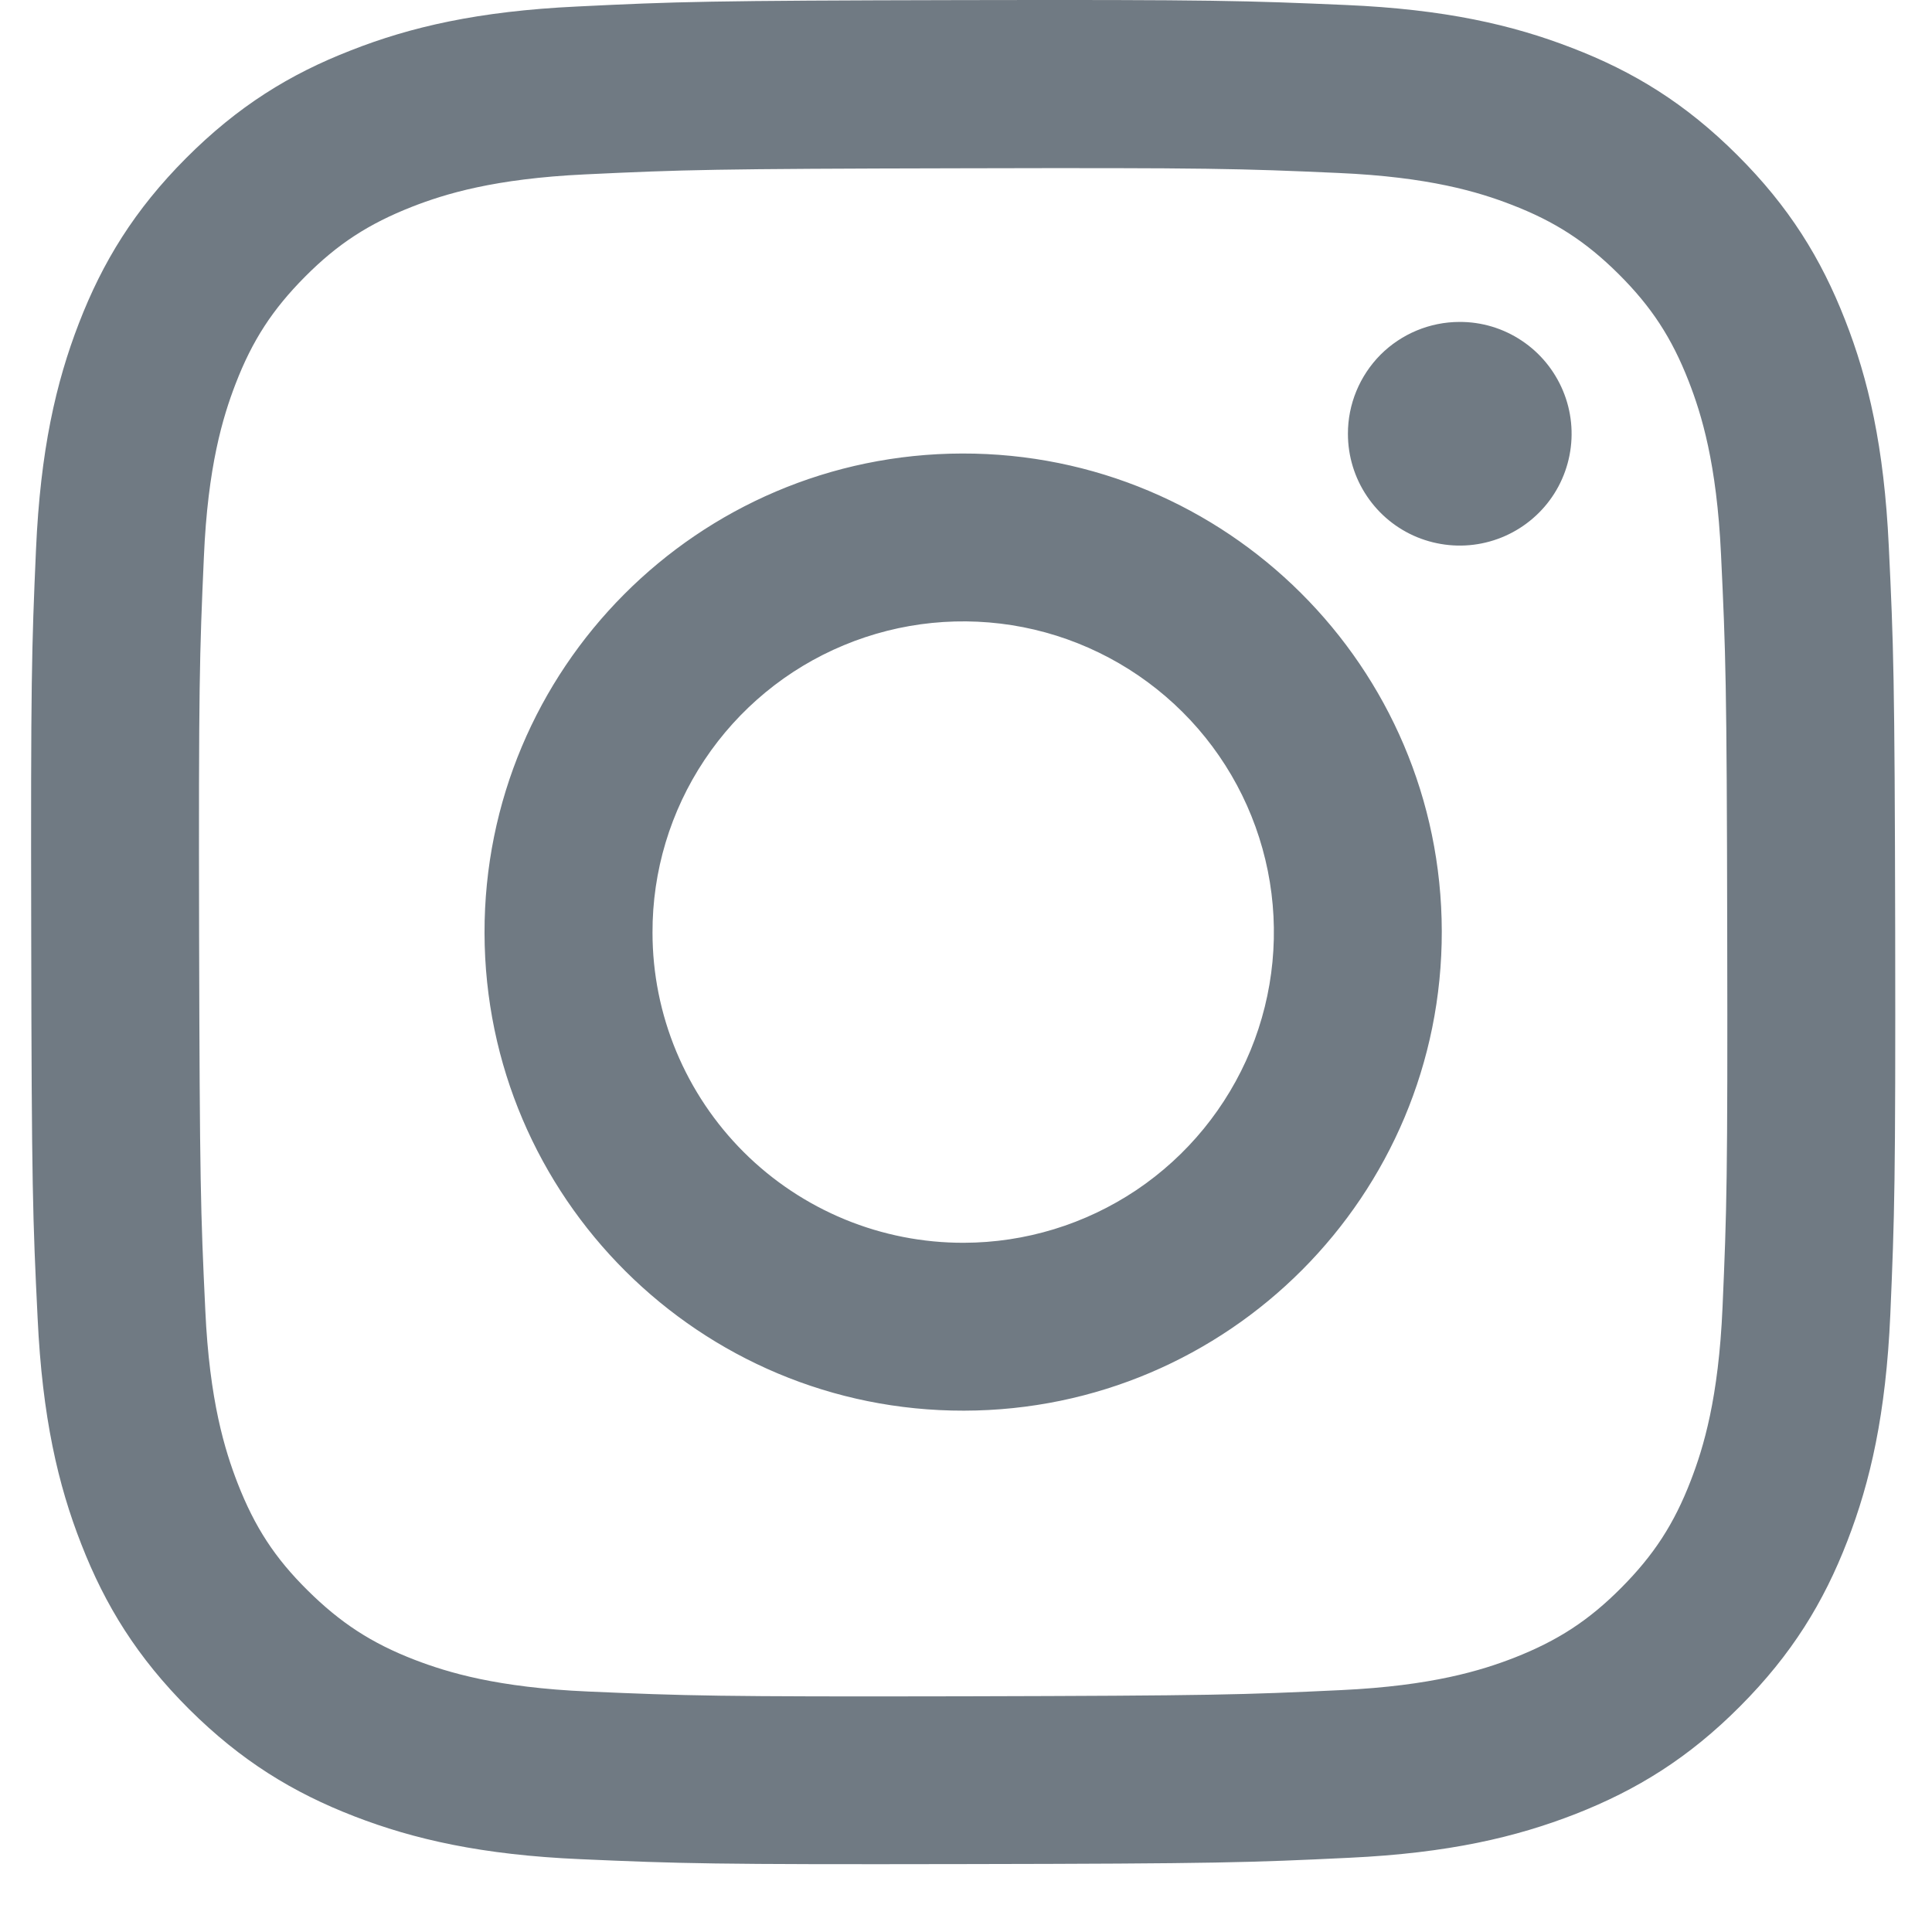 <svg width="19" height="19" viewBox="0 0 19 19" fill="none" xmlns="http://www.w3.org/2000/svg">
<path d="M5.676 0.064C4.7 0.11 4.034 0.266 3.452 0.495C2.849 0.729 2.339 1.045 1.83 1.555C1.322 2.065 1.009 2.576 0.776 3.179C0.55 3.763 0.397 4.429 0.354 5.405C0.311 6.381 0.302 6.695 0.307 9.184C0.311 11.674 0.322 11.986 0.37 12.963C0.416 13.939 0.571 14.604 0.8 15.187C1.035 15.79 1.35 16.3 1.86 16.809C2.371 17.317 2.881 17.629 3.486 17.863C4.069 18.088 4.736 18.242 5.712 18.284C6.688 18.327 7.002 18.337 9.49 18.332C11.979 18.328 12.292 18.317 13.27 18.27C14.248 18.224 14.91 18.067 15.493 17.84C16.095 17.604 16.606 17.29 17.114 16.779C17.622 16.269 17.935 15.758 18.168 15.154C18.394 14.571 18.547 13.904 18.59 12.929C18.632 11.95 18.642 11.638 18.638 9.149C18.633 6.66 18.622 6.348 18.575 5.371C18.529 4.393 18.374 3.729 18.145 3.146C17.91 2.544 17.595 2.033 17.085 1.525C16.575 1.016 16.063 0.703 15.459 0.471C14.876 0.245 14.21 0.091 13.234 0.049C12.258 0.007 11.944 -0.004 9.455 0.001C6.965 0.006 6.653 0.016 5.676 0.064ZM5.783 16.635C4.889 16.596 4.404 16.448 4.08 16.324C3.652 16.159 3.347 15.959 3.025 15.64C2.702 15.321 2.504 15.015 2.337 14.587C2.212 14.264 2.06 13.779 2.019 12.885C1.973 11.919 1.964 11.629 1.958 9.182C1.953 6.735 1.962 6.445 2.005 5.479C2.043 4.586 2.192 4.1 2.316 3.777C2.481 3.348 2.68 3.043 3 2.721C3.32 2.399 3.625 2.201 4.053 2.033C4.376 1.907 4.861 1.757 5.754 1.715C6.721 1.669 7.01 1.66 9.457 1.655C11.904 1.649 12.195 1.658 13.162 1.701C14.055 1.74 14.541 1.888 14.864 2.013C15.292 2.178 15.597 2.376 15.919 2.696C16.241 3.017 16.44 3.321 16.607 3.749C16.733 4.072 16.883 4.556 16.925 5.45C16.971 6.417 16.982 6.707 16.986 9.153C16.991 11.6 16.982 11.891 16.94 12.857C16.901 13.751 16.753 14.236 16.628 14.56C16.463 14.988 16.264 15.293 15.944 15.615C15.624 15.937 15.319 16.135 14.891 16.303C14.569 16.428 14.083 16.579 13.191 16.621C12.224 16.667 11.934 16.676 9.486 16.682C7.038 16.687 6.749 16.677 5.783 16.635ZM13.256 4.267C13.256 4.485 13.321 4.698 13.442 4.878C13.563 5.059 13.735 5.2 13.937 5.283C14.138 5.365 14.359 5.387 14.572 5.344C14.786 5.301 14.981 5.196 15.135 5.042C15.289 4.888 15.393 4.692 15.435 4.478C15.477 4.265 15.455 4.044 15.371 3.843C15.287 3.642 15.146 3.47 14.965 3.35C14.784 3.229 14.571 3.165 14.354 3.166C14.062 3.166 13.782 3.283 13.576 3.489C13.371 3.696 13.255 3.976 13.256 4.267ZM4.765 9.176C4.771 11.775 6.882 13.878 9.481 13.873C12.08 13.868 14.184 11.757 14.179 9.157C14.174 6.558 12.062 4.455 9.463 4.46C6.864 4.465 4.76 6.577 4.765 9.176ZM6.417 9.172C6.415 8.568 6.593 7.977 6.928 7.474C7.263 6.971 7.739 6.578 8.297 6.346C8.855 6.113 9.469 6.052 10.062 6.168C10.655 6.285 11.2 6.575 11.629 7.002C12.057 7.428 12.349 7.972 12.468 8.564C12.587 9.157 12.528 9.771 12.298 10.33C12.067 10.889 11.677 11.367 11.175 11.704C10.673 12.04 10.083 12.221 9.478 12.222C9.077 12.223 8.679 12.145 8.308 11.992C7.937 11.839 7.6 11.615 7.316 11.332C7.031 11.048 6.806 10.712 6.651 10.341C6.497 9.971 6.417 9.574 6.417 9.172Z" fill="#707A83"/>
</svg>
